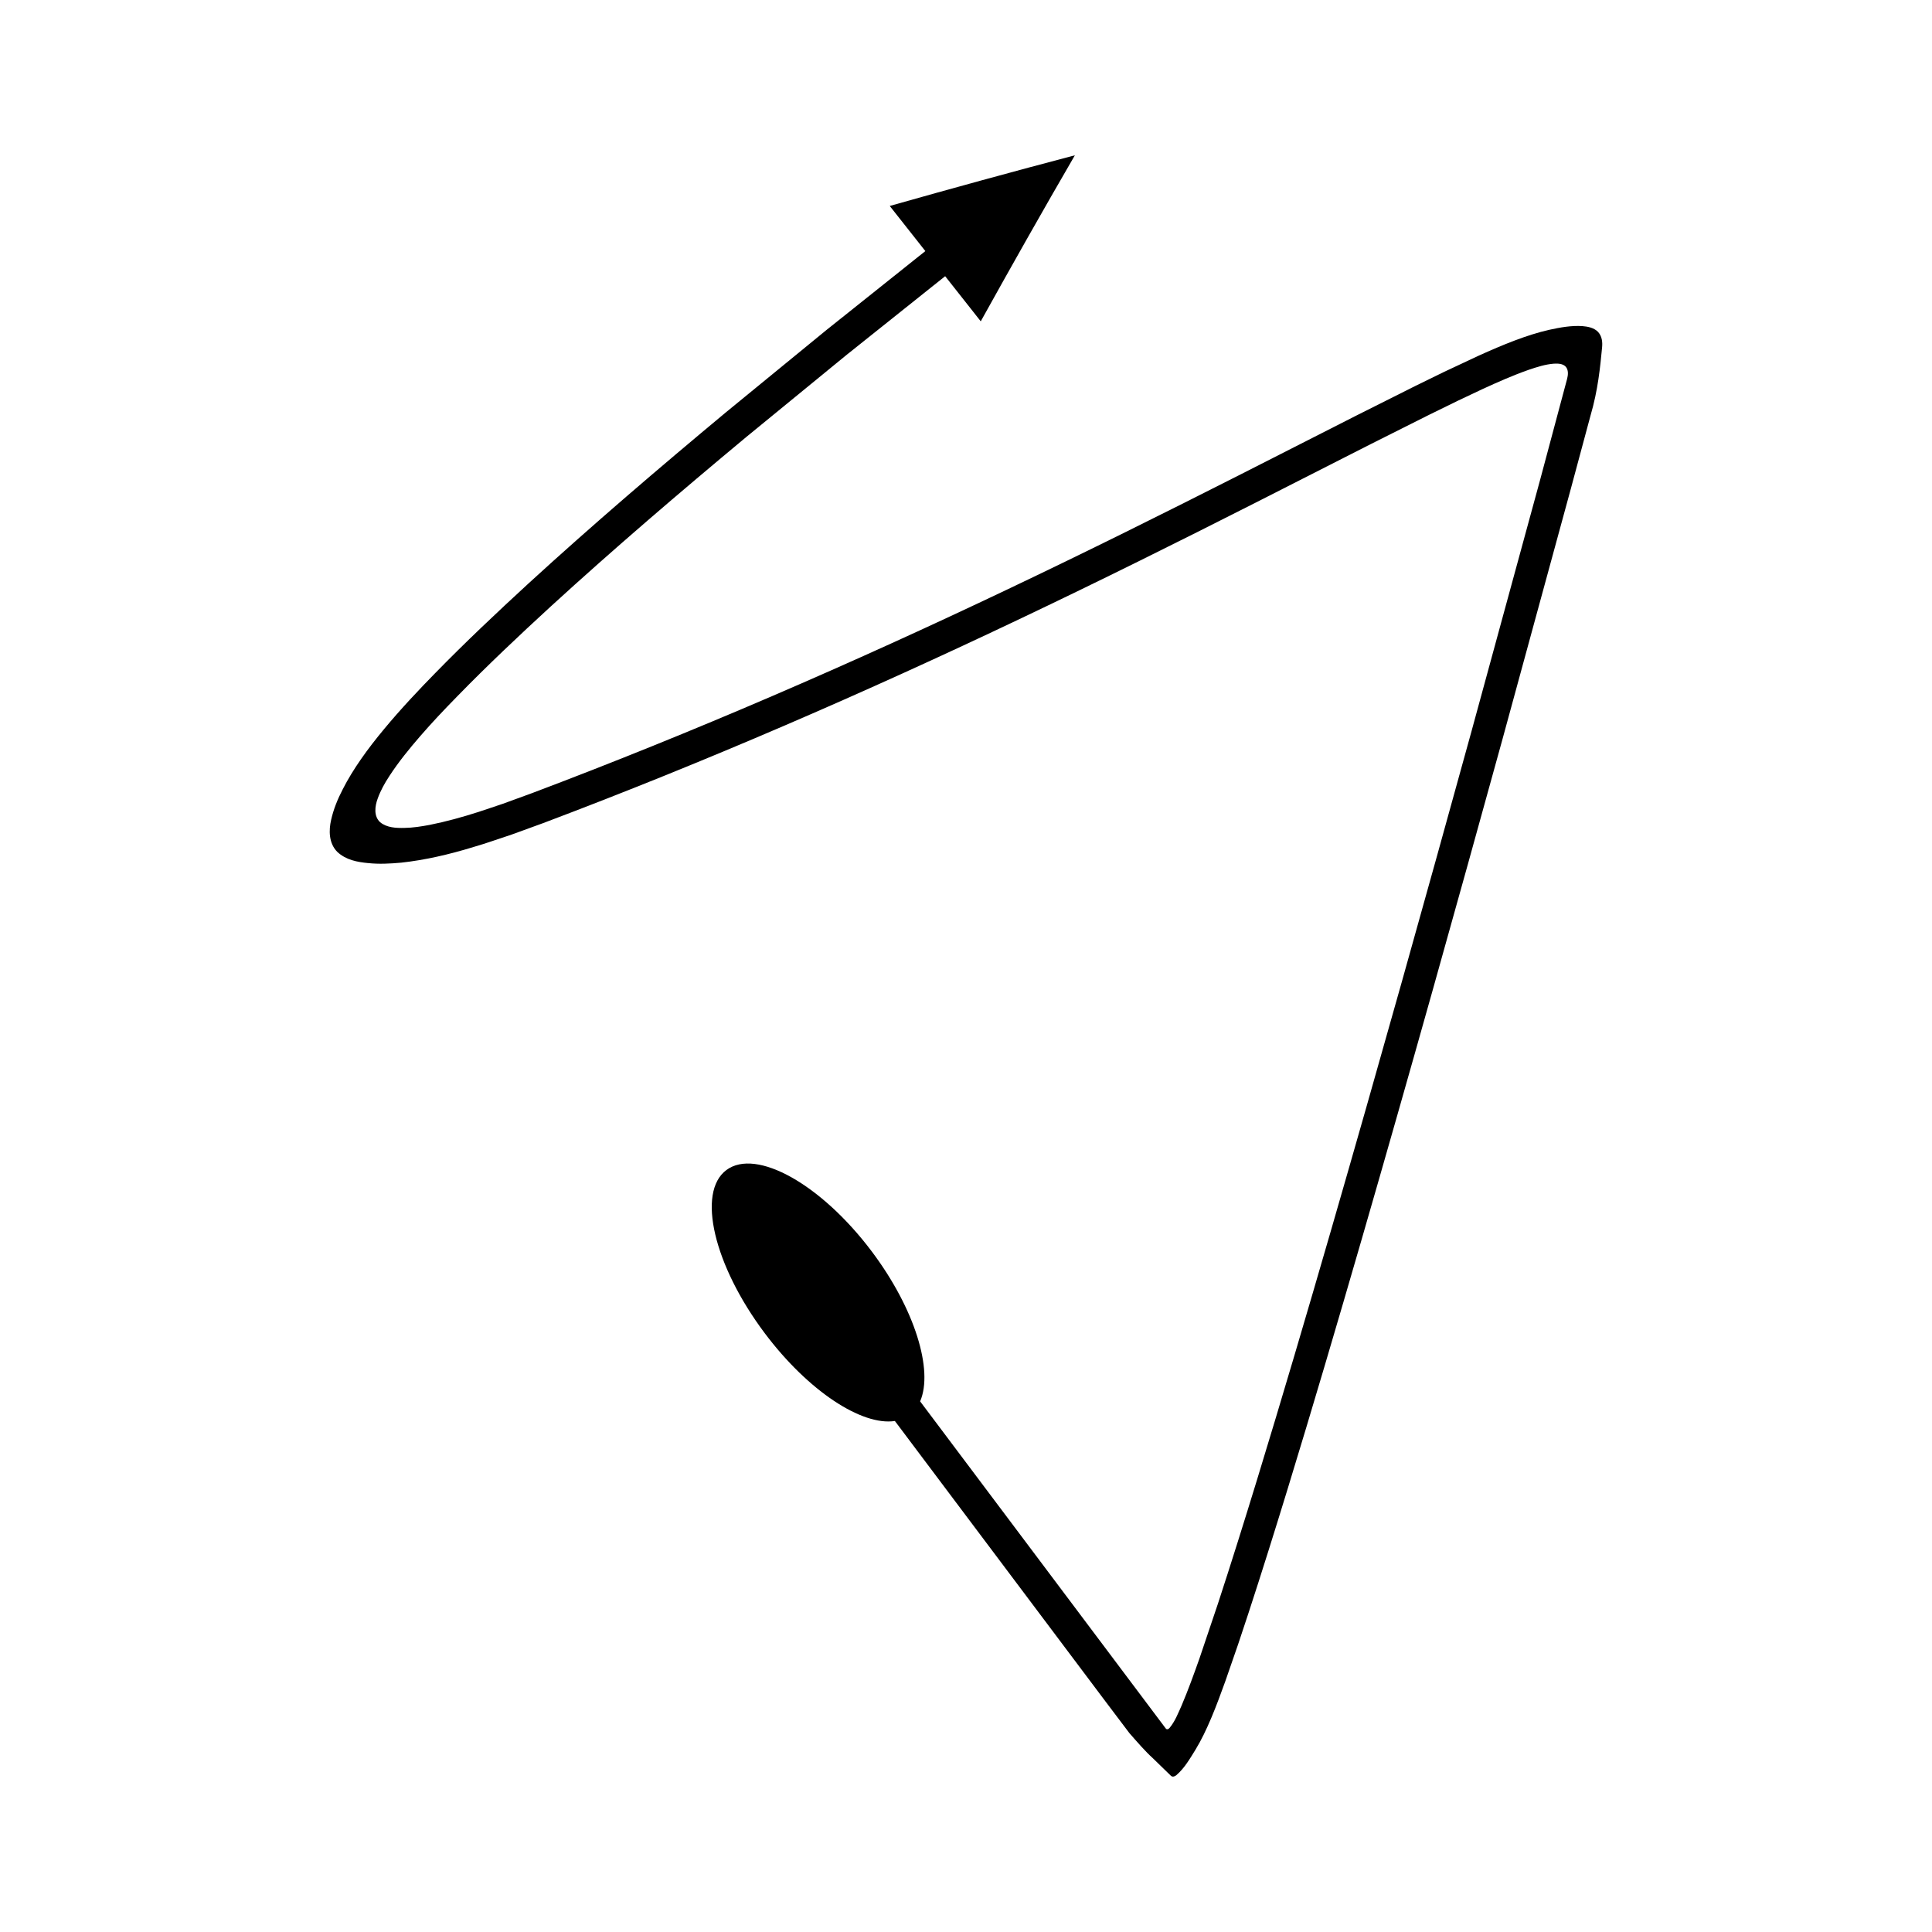 <?xml version="1.0" encoding="UTF-8"?>
<!-- Uploaded to: ICON Repo, www.svgrepo.com, Generator: ICON Repo Mixer Tools -->
<svg fill="#000000" width="800px" height="800px" version="1.1" viewBox="144 144 512 512" xmlns="http://www.w3.org/2000/svg">
 <path d="m241.52 372.72c2.852 0.316 5.812 0.168 8.852-0.113 6.109-0.66 12.664-2.148 19.293-4.199 3.305-0.941 6.609-2.164 9.914-3.234l8.406-3.059c43.082-16.246 85.328-34.602 126.86-54.371 20.77-9.871 41.355-20.113 61.844-30.504l30.688-15.605 15.348-7.703 7.691-3.766 6.414-3.031c4.078-1.871 8.184-3.699 12.426-5.176 2.121-0.711 4.281-1.406 6.527-1.582 1.082-0.051 2.352-0.039 3.152 0.801 0.762 0.879 0.637 2.156 0.371 3.207l-7.199 26.926-18.121 66.402c-12.191 44.238-24.555 88.43-37.301 132.5-6.379 22.031-12.855 44.031-19.562 65.945-3.359 10.953-6.777 21.887-10.332 32.754l-4.898 14.527c-1.496 4.231-3.019 8.457-4.777 12.59-0.922 2.031-1.734 4.18-3.184 5.902-0.184 0.195-0.445 0.398-0.727 0.336-0.266-0.102-0.387-0.391-0.566-0.598l-1.012-1.348-2.023-2.691-8.133-10.832-19.57-26.062-34.059-45.359c3.559-8.258-1.391-24.508-12.785-39.688-13.379-17.816-30.637-27.496-38.551-21.621-7.91 5.875-3.363 25.238 10.16 43.246 11.512 15.332 25.727 24.598 34.484 23.266l34.137 45.457 21.773 28.992 6.25 8.277c2.133 2.434 4.281 4.91 6.184 6.621l2.949 2.867 1.477 1.434c0.27 0.23 0.414 0.496 0.789 0.59 0.391 0.051 0.77-0.172 1.043-0.383 2.148-1.852 3.504-4.238 5.055-6.731 3.031-4.957 5.551-11.574 7.891-18.09l3.418-9.863 2.723-8.203c3.582-10.945 7.012-21.918 10.379-32.906 6.731-21.977 13.211-44.012 19.602-66.07 12.762-44.121 25.133-88.34 37.332-132.6l18.133-66.441 5.199-19.328c2.027-6.906 2.582-12.973 3.09-18.191 0.113-1.285 0.027-2.836-1.078-4.055-1.156-1.168-2.766-1.406-4.172-1.535-2.898-0.176-5.75 0.32-8.727 0.977-5.926 1.328-12.387 3.992-18.711 6.852l-9.152 4.289-7.769 3.801-15.418 7.738-30.688 15.605c-20.453 10.371-40.965 20.578-61.652 30.41-41.355 19.688-83.383 37.945-126.21 54.094l-7.766 2.836-6.383 2.137c-4.273 1.375-8.605 2.578-13.008 3.453-2.203 0.406-4.43 0.766-6.676 0.797-2.191 0.051-4.633-0.051-6.414-1.5-1.758-1.605-1.406-4.262-0.656-6.281 0.754-2.113 1.859-4.086 3.09-5.961 2.449-3.766 5.297-7.25 8.23-10.641 3.008-3.449 5.746-6.391 9.848-10.578 7.93-8.129 16.238-15.965 24.648-23.688 16.859-15.418 34.266-30.305 51.871-44.957l26.59-21.77 26.105-20.836 9.434 11.957c8.164-14.703 16.457-29.383 24.945-43.996-16.359 4.297-32.707 8.797-49.062 13.426l9.434 11.957-26.184 20.895-26.684 21.848c-17.676 14.711-35.164 29.664-52.176 45.223-8.488 7.801-16.891 15.719-24.984 24.016-3.926 4-9.09 9.457-13.398 14.676-4.387 5.269-8.266 10.645-10.961 15.953-1.383 2.66-2.461 5.328-3.09 8.137-0.617 2.684-0.68 6.141 1.645 8.477 2.32 2.164 5.309 2.684 8.129 2.961z"/>
</svg>